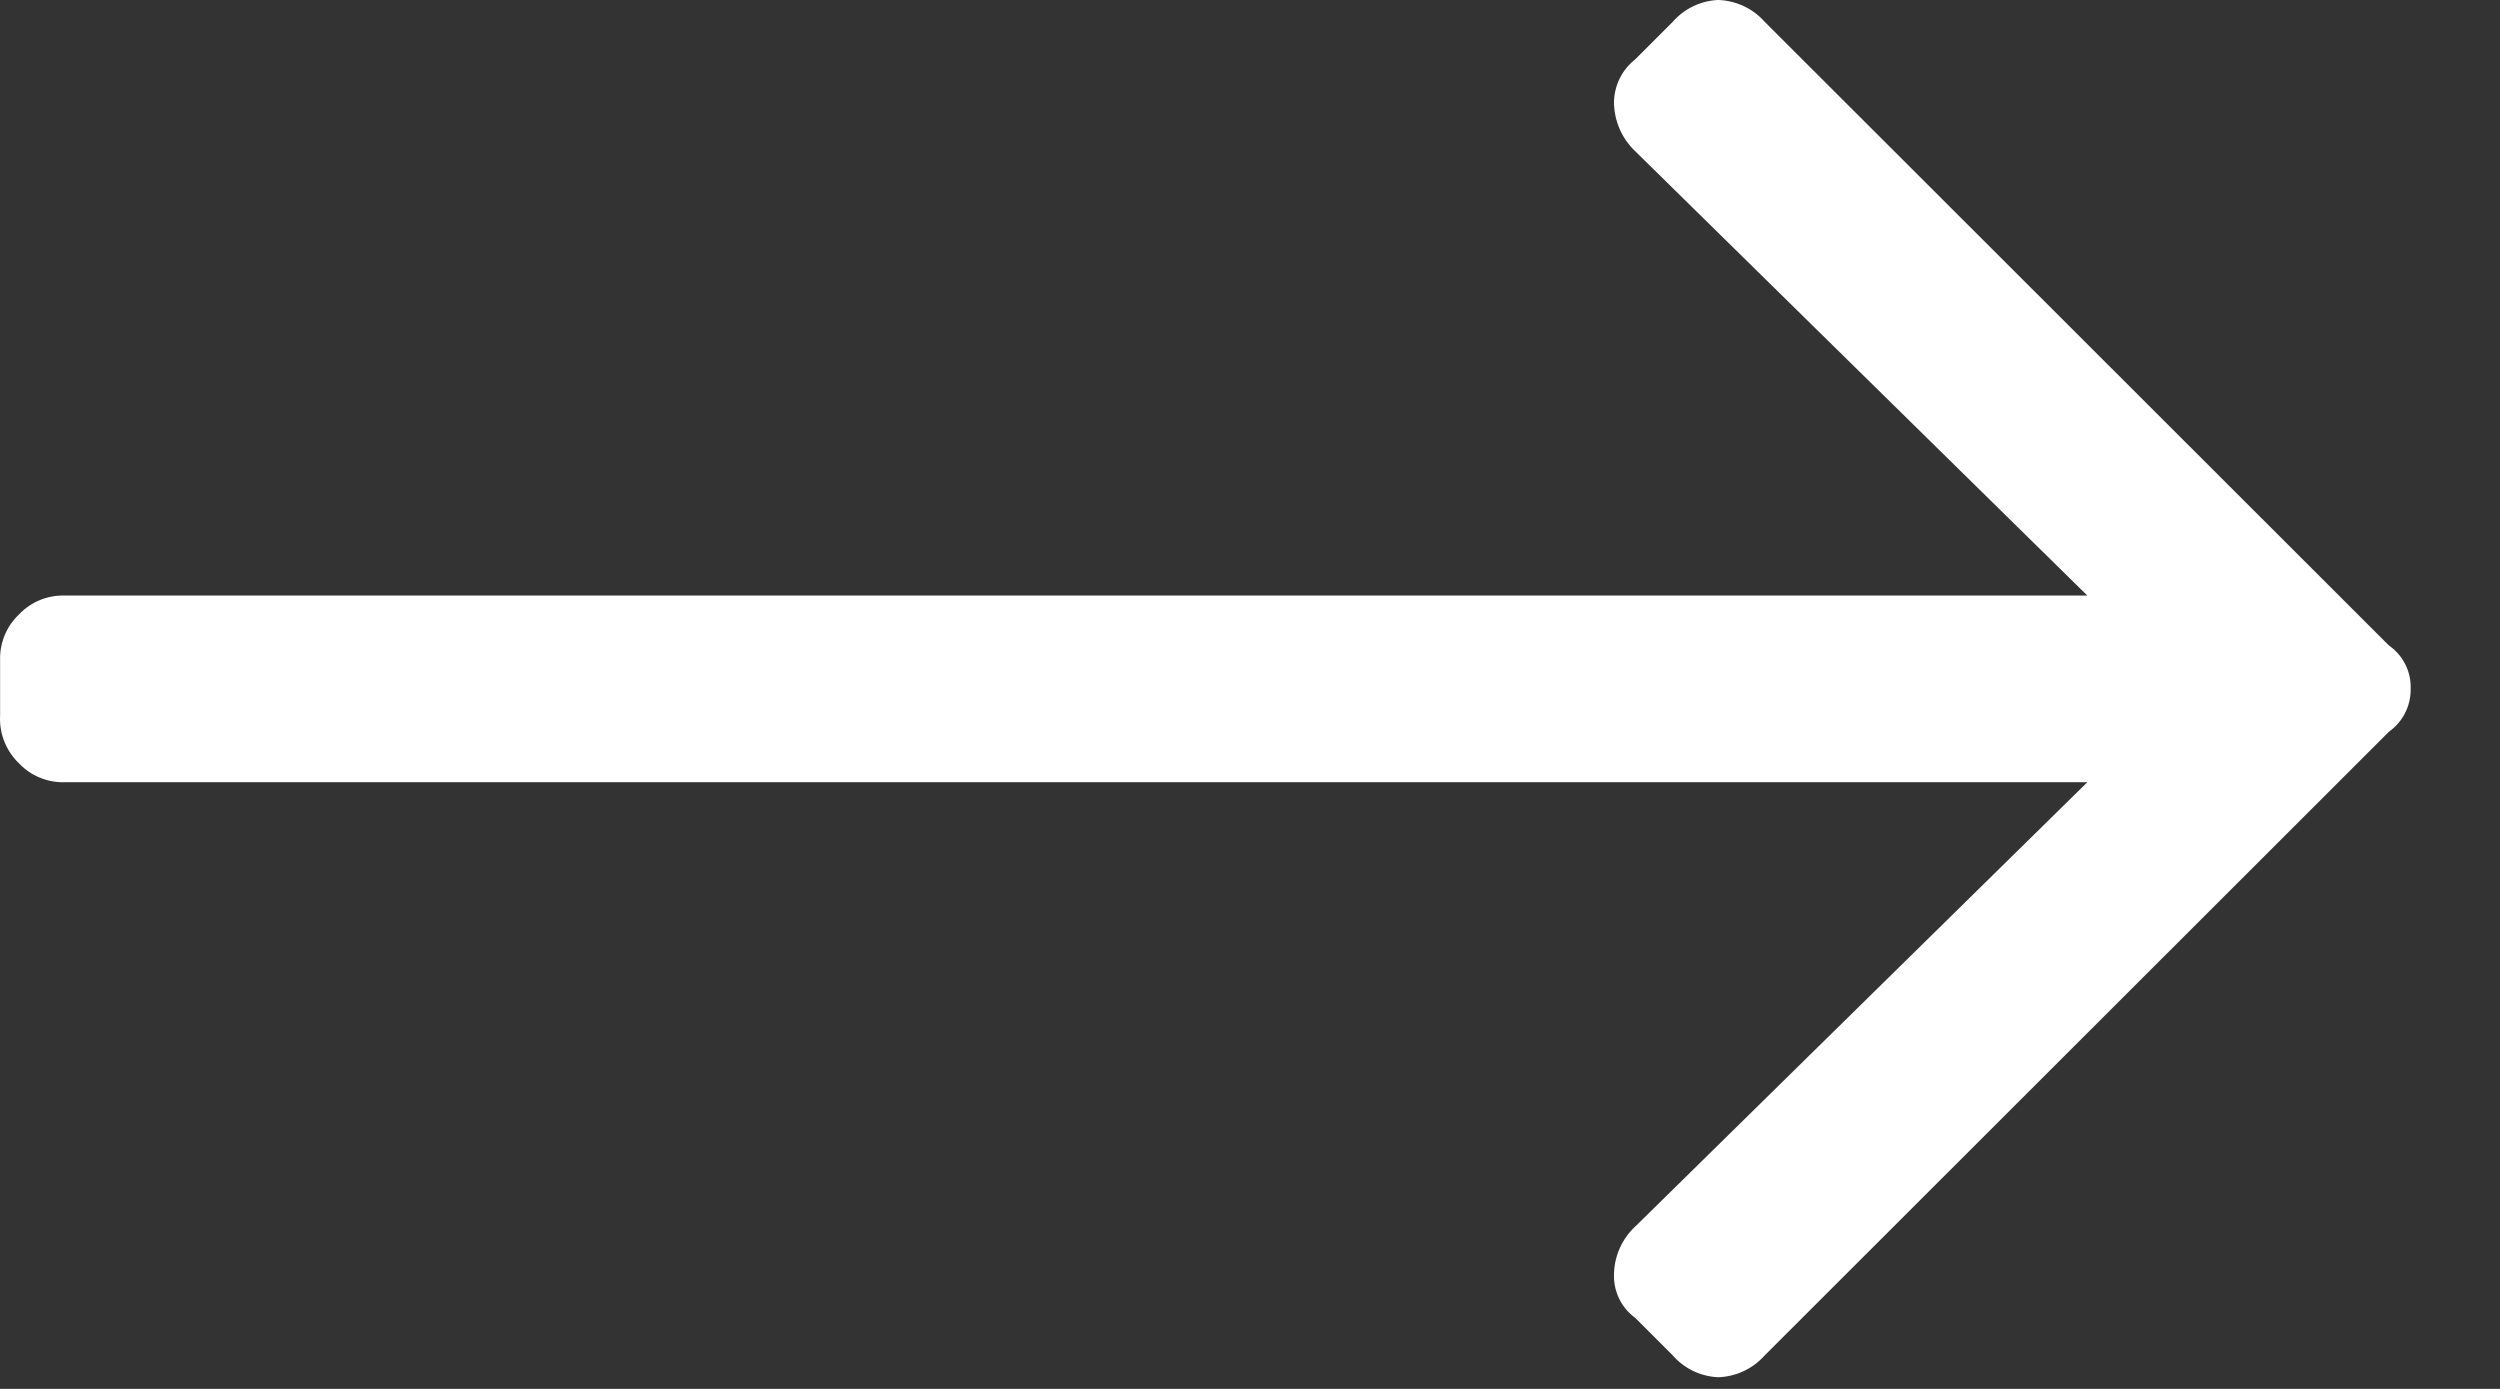 <svg xmlns="http://www.w3.org/2000/svg" viewBox="0 0 45 25"><rect x="0" y="0" width="45" height="25" fill="#333333" stroke="none"/><path d="M30.11.39A1.15,1.15,0,0,1,30.93,0a1.17,1.17,0,0,1,.83.39L43,11.62a.91.91,0,0,1,.39.77.93.93,0,0,1-.39.78L31.76,24.4a1.17,1.17,0,0,1-.83.39,1.15,1.15,0,0,1-.82-.39l-.68-.68a.93.93,0,0,1-.38-.77,1.2,1.2,0,0,1,.38-.87l8.14-8H1.16a1.09,1.09,0,0,1-.82-.34A1.11,1.11,0,0,1,0,12.88v-1a1.09,1.09,0,0,1,.34-.82,1.09,1.09,0,0,1,.82-.34H37.57l-8.14-8a1.23,1.23,0,0,1-.38-.87,1,1,0,0,1,.38-.78Z" transform="translate(0.002)" fill="#fff"></path></svg>